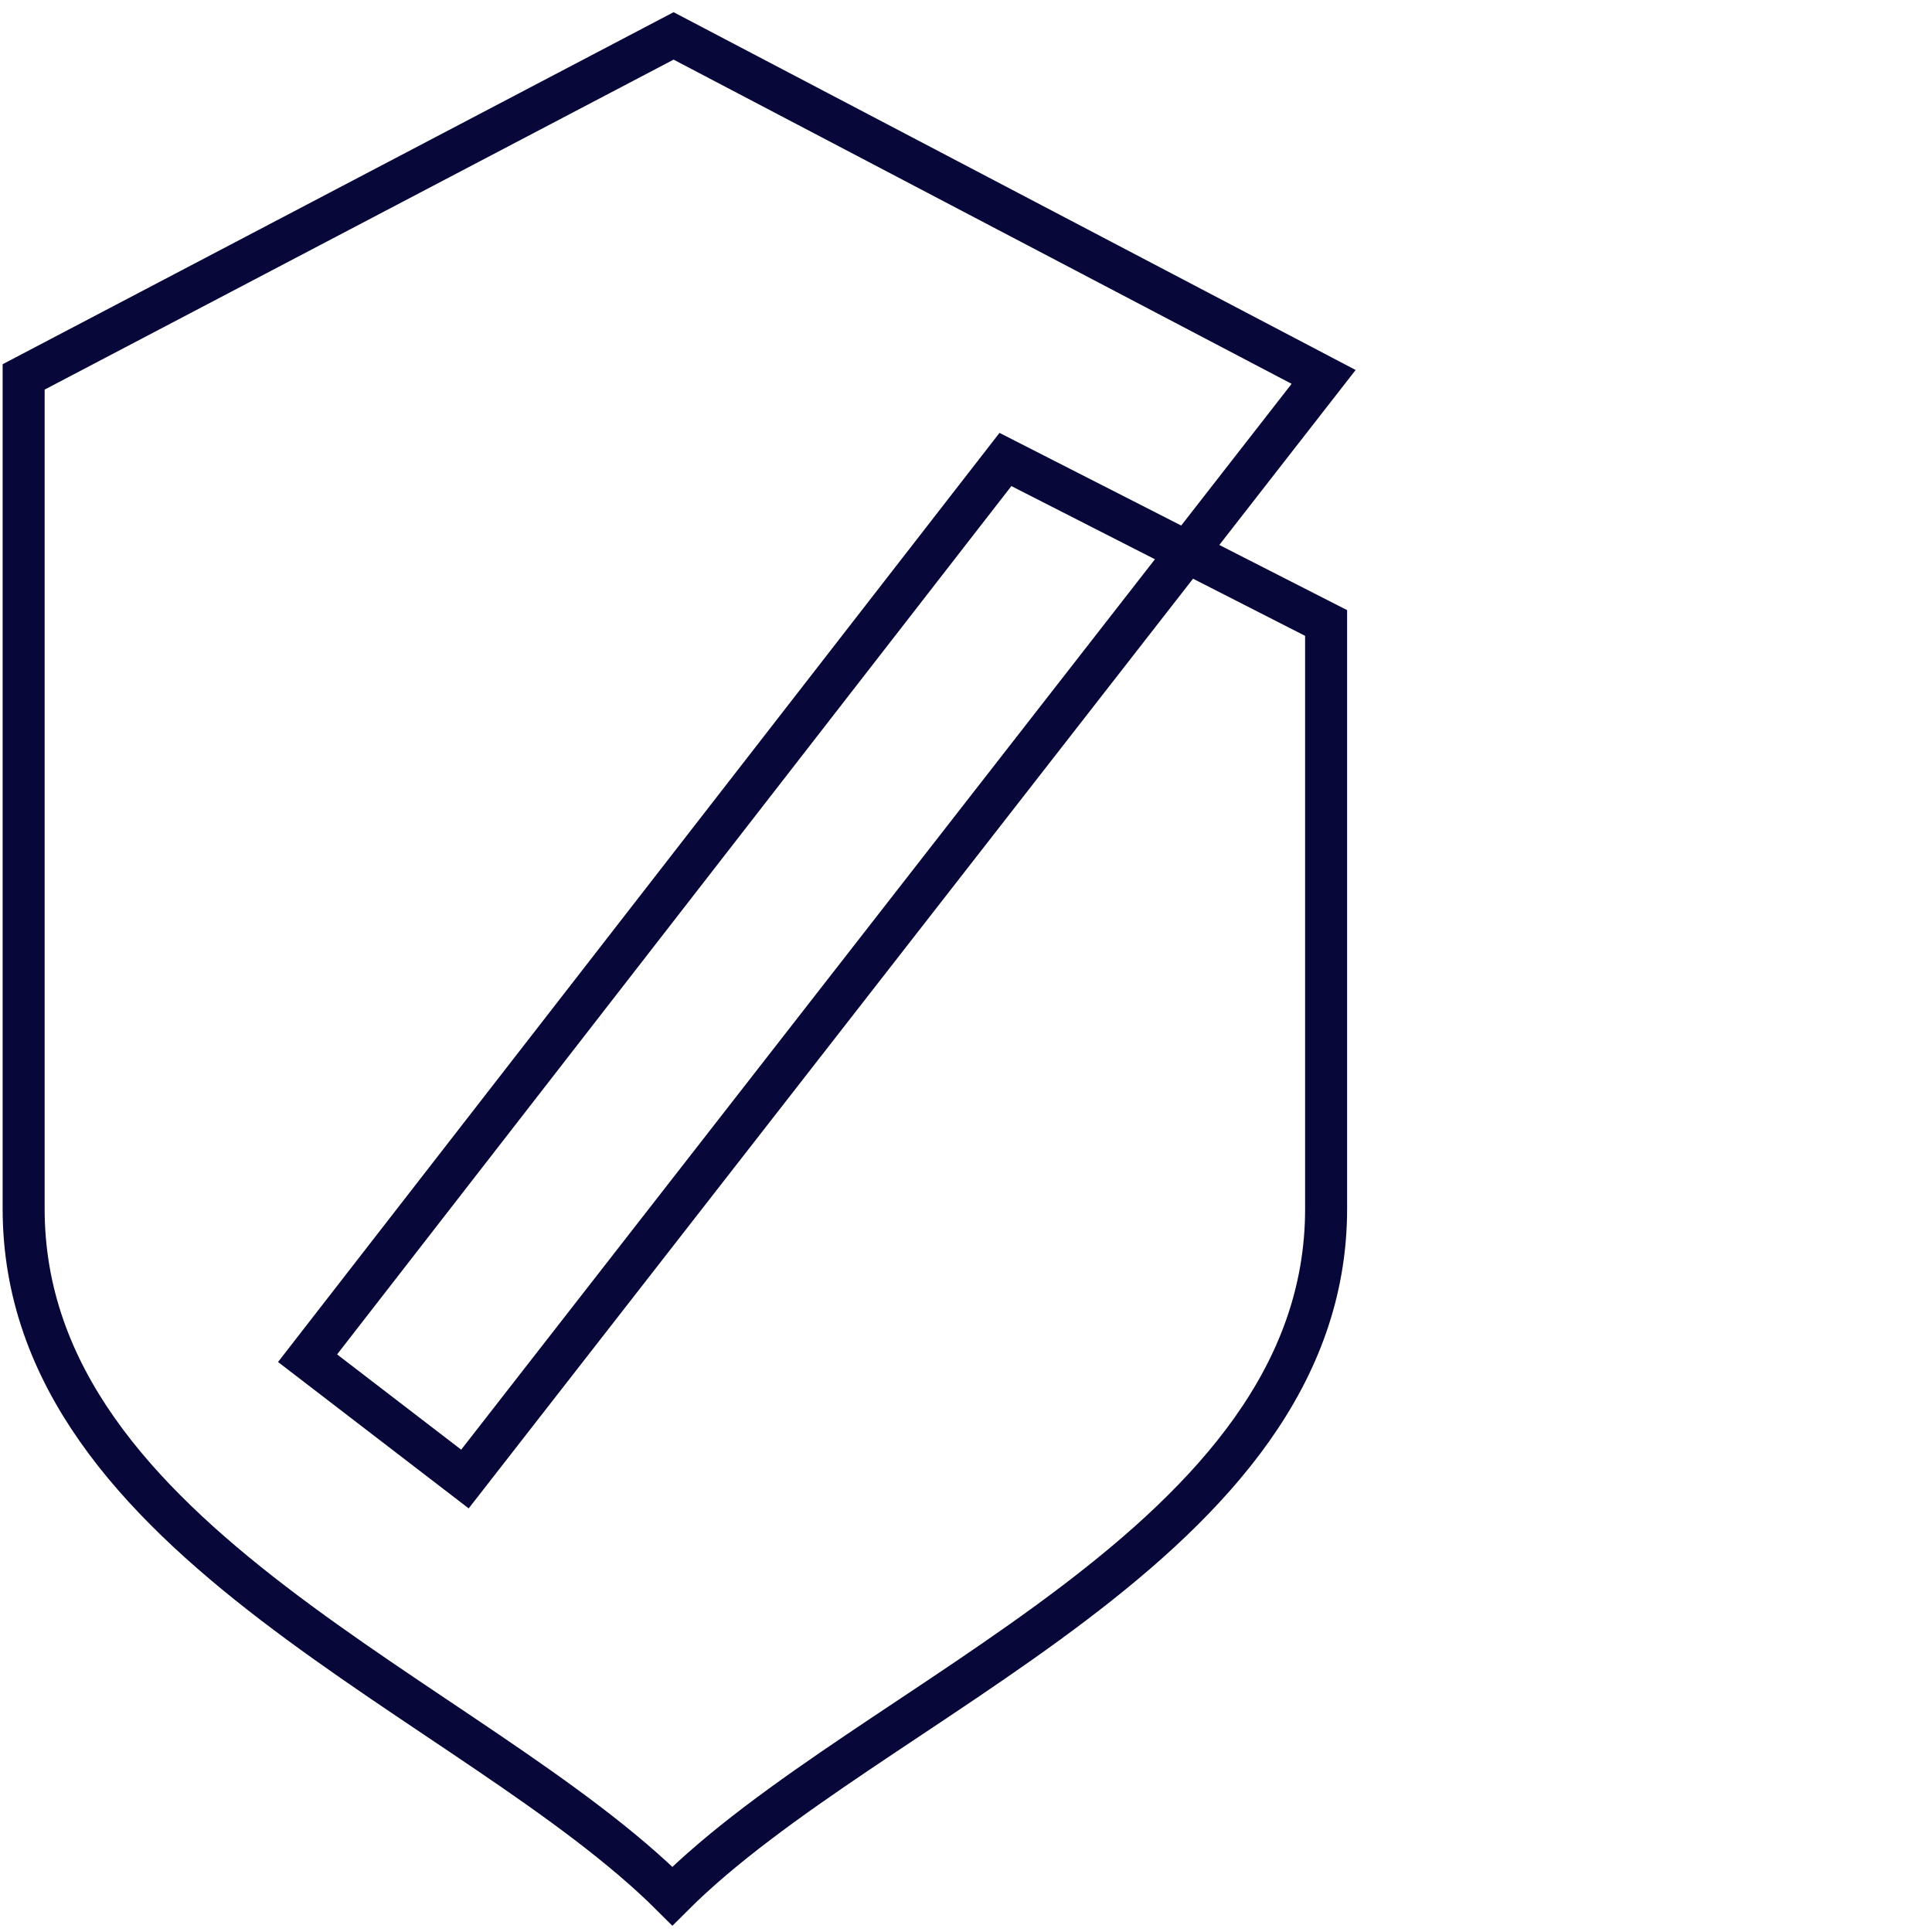 <?xml version="1.0" encoding="utf-8"?>
<!-- Generator: Adobe Illustrator 26.3.1, SVG Export Plug-In . SVG Version: 6.00 Build 0)  -->
<svg version="1.1" id="Layer_1" xmlns="http://www.w3.org/2000/svg" xmlns:xlink="http://www.w3.org/1999/xlink" x="0px" y="0px"
	 viewBox="0 0 46 46" enable-background="new 0 0 46 46" xml:space="preserve">
<g id="Layer_22">
	<path fill="none" stroke="#07073a" stroke-miterlimit="10" d="M0.563,28.782c0,7.966,10.711,11.63,15.446,16.363
		c4.732-4.733,15.565-8.397,15.565-16.363V14.833l-7.635-3.893L7.323,32.338l3.747,2.877l20.445-26.241
		l-15.477-8.119L0.563,8.974V28.782z"/>
</g>
</svg>
